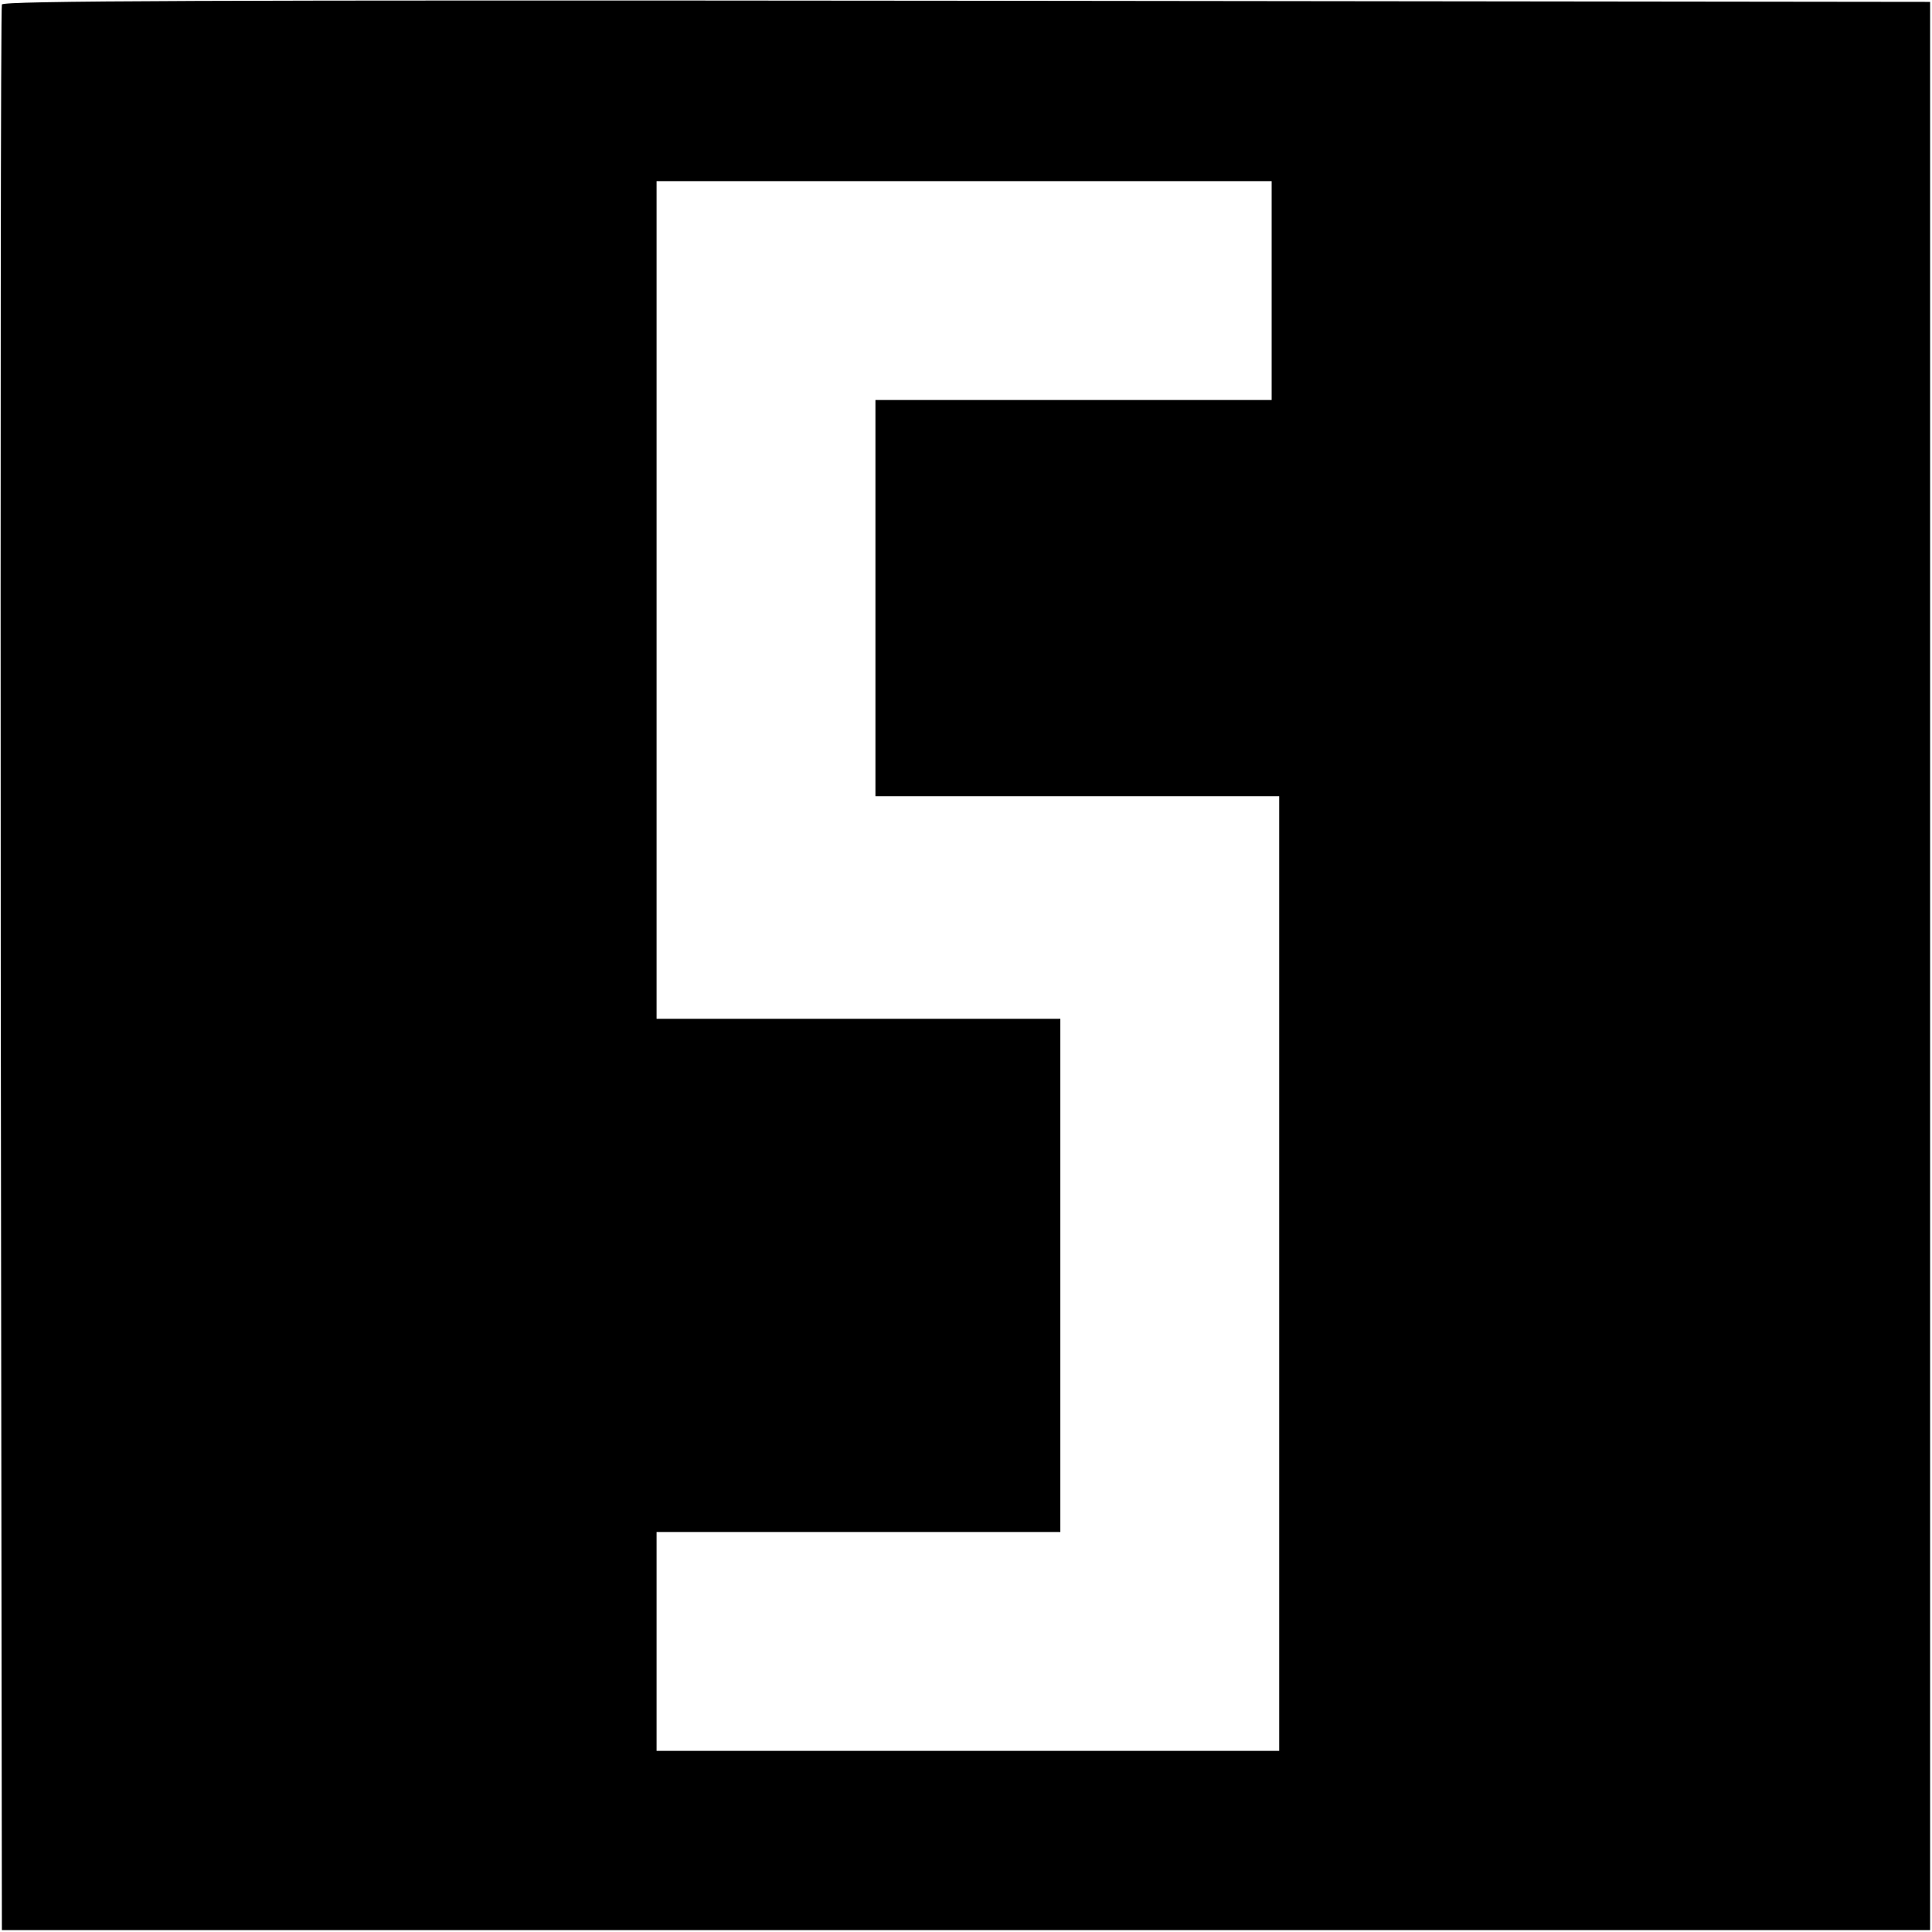 <?xml version="1.0" standalone="no"?>
<!DOCTYPE svg PUBLIC "-//W3C//DTD SVG 20010904//EN"
 "http://www.w3.org/TR/2001/REC-SVG-20010904/DTD/svg10.dtd">
<svg version="1.0" xmlns="http://www.w3.org/2000/svg"
 width="512pt" height="512pt" viewBox="0 0 512 512"
 preserveAspectRatio="xMidYMid meet">
<g transform="translate(0,512) scale(0.1,-0.1)"
fill="#000000" stroke="none">
<path d="M5 5108 c-3 -7 -4 -1158 -3 -2558 l3 -2545 2555 0 2555 0 0 2555 0
2555 -2553 3 c-2037 2 -2554 0 -2557 -10z m3365 -758 l0 -290 -525 0 -525 0 0
-525 0 -525 535 0 535 0 0 -1265 0 -1265 -825 0 -825 0 0 290 0 290 535 0 535
0 0 680 0 680 -535 0 -535 0 0 1110 0 1110 815 0 815 0 0 -290z"/>
</g>
</svg>
